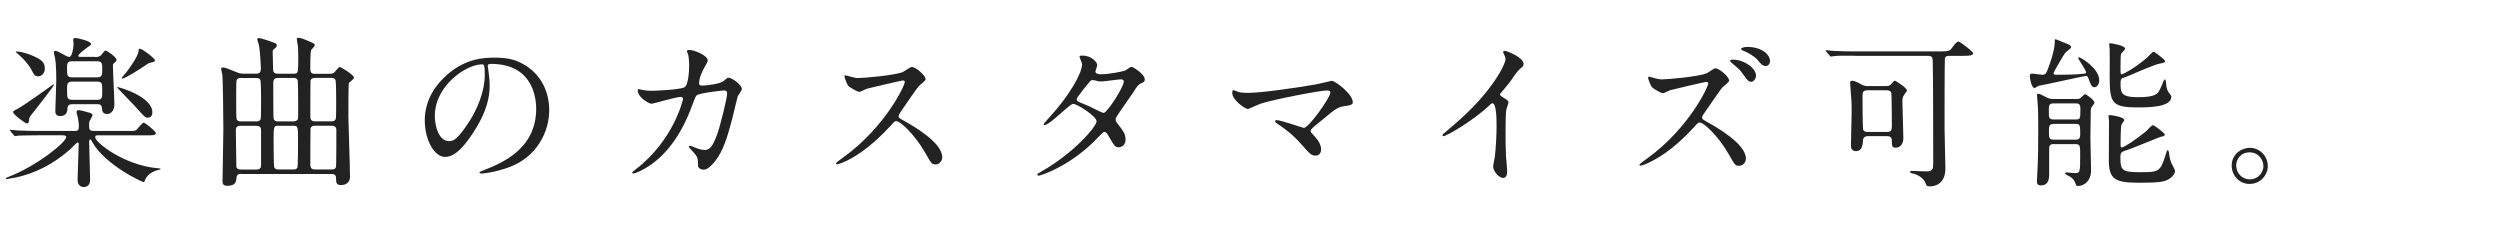 <?xml version="1.0" encoding="UTF-8"?>
<svg id="_レイヤー_2" data-name="レイヤー 2" xmlns="http://www.w3.org/2000/svg" viewBox="0 0 445 40">
  <defs>
    <style>
      .cls-1 {
        fill: none;
      }

      .cls-2 {
        fill: #222;
      }
    </style>
  </defs>
  <g id="_レイヤー_1-2" data-name="レイヤー 1">
    <g>
      <g>
        <path class="cls-2" d="m6.98,24.08c-2.55,0-3.39.06-3.68.06-.09.03-.52.09-.61.09-.11,0-.14-.09-.26-.2l-.55-.67c-.06-.06-.12-.14-.12-.17,0-.05.03-.09.09-.09.2,0,1.1.12,1.27.12,1.42.06,2.61.09,3.97.09h6.2c.55,0,.75-.14.75-.78,0-.43-.06-.81-.15-1.45-.03-.17-.26-.95-.26-1.13,0-.14.03-.35.41-.35.23,0,1.74.41,1.94.47.23.09.49.2.49.46,0,.09-.29.58-.35.7-.23.38-.26.49-.26,1.07,0,.69.03,1.01.87,1.01h5.97c1.24,0,1.39,0,1.65-.26.2-.17.96-1.22,1.22-1.22s2.17,1.54,2.17,1.85c0,.41-.61.41-1.56.41h-8.75c-.26,0-.49,0-.49.32,0,.96,5.24,5.04,11.12,5.53.06,0,.52.03.52.12s-.03.09-.35.17c-.58.15-1.91.58-2.4,1.77-.14.35-.14.41-.26.41-.29,0-6.89-3.07-9.15-7.13-.17-.34-.23-.46-.35-.46-.2,0-.2.34-.2.4,0,1.1.17,5.85.17,6.84,0,1.24-1.07,1.24-1.13,1.24-.32,0-1.1-.17-1.1-1.3,0-1.01.2-5.44.2-6.34,0-.09,0-.29-.2-.29-.17,0-1.16,1.07-1.39,1.27-2.84,2.49-6.23,4.32-9.93,5.01-.78.15-1.25.23-1.31.23-.09,0-.14-.03-.14-.12s.06-.12.49-.29c4.95-1.89,10.25-6.14,10.25-7.07,0-.32-.46-.32-.67-.32h-4.14Zm-1.82-2.58c-.03.17-.03.47-.41.47-.23,0-2.43-1.59-2.43-2.03,0-.17.09-.2.93-.64,1.07-.55,6.23-4.29,6.26-4.29.03,0,.09.03.09.09,0,.26-3.53,4.72-4.17,5.53-.26.35-.26.69-.26.87Zm1.62-7.91c-.55,0-.75-.34-.98-.78-.61-1.22-1.48-2.26-2.78-3.36-.09-.06-.17-.14-.23-.2,0-.06.06-.09.15-.09.69,0,1.77.32,2.43.58,2.08.84,2.61,1.33,2.61,2.49,0,.67-.46,1.36-1.19,1.36Zm10.17-3.44c.26,0,.67,0,1.01-.29.12-.12.64-.87.81-.87.23,0,1.97,1.16,1.97,1.65,0,.14-.11.29-.23.4-.38.35-.41.38-.41.67,0,.99.26,5.74.26,6.84,0,1.04-.52,1.74-1.33,1.74s-.84-.7-.87-.93c-.06-.76-.38-.81-.81-.81h-4.49c-.23,0-.78,0-.84.66-.03.55-.09,1.45-1.33,1.45-.84,0-.84-.64-.84-.93,0-.78.17-4.63.17-5.5,0-.47,0-2.72-.23-3.94-.03-.14-.2-.78-.2-.96,0-.2.15-.26.35-.26.38,0,1.97,1.07,2.37,1.07.52,0,.78-1.59.78-2.32,0-.12-.06-.61-.06-.73,0-.26.15-.32.43-.32s2.75.52,2.75,1.07c0,.17-.09.23-.75.66-.2.15-1.51,1.13-1.51,1.42,0,.21.17.21.55.21h2.43Zm.29,3.62c.96,0,.96-.46.96-1.39,0-1.04,0-1.48-.96-1.48h-4.35c-.96,0-.96.43-.96,1.33,0,1.16,0,1.54.96,1.54h4.35Zm.03,4c.93,0,.93-.35.93-1.68,0-1.16,0-1.57-.93-1.57h-4.37c-.96,0-.96.43-.96,1.39,0,1.56,0,1.85.96,1.85h4.37Zm9.04,3.18c-.46,0-.55-.11-2.38-2.14-.46-.52-3.07-3.16-3.07-3.21,0-.09.06-.09.09-.09.29,0,6.17,1.68,6.17,4.49,0,.73-.43.95-.81.95Zm-4.55-6.98c-.09,0-.12-.06-.12-.09s.73-.87.87-1.04c.73-.95,2.03-2.81,2.14-3.68.06-.41.06-.49.23-.49.46,0,2.7,1.74,2.7,2.06,0,.23-.15.26-.61.38-.52.12-.7.23-1.01.47-.87.6-3.65,2.4-4.2,2.4Z"/>
        <path class="cls-2" d="m43,30.95c-.35,0-.84,0-.9.67s-.12,1.45-1.62,1.45c-.66,0-.87-.23-.87-.84,0-1.33.15-7.79.15-9.24,0-2.17-.09-8.66-.17-9.59,0-.17-.23-.99-.23-1.1,0-.23.14-.29.38-.29.32,0,1.01.29,2.29.81.66.29,1.07.29,1.33.29h2.26c.61,0,.81-.34.81-.84,0-.87-.17-3.33-.32-4.17-.03-.14-.32-.99-.32-1.07,0-.23.17-.26.29-.26.23,0,1.71.46,2,.58,1.07.38,1.19.41,1.19.73,0,.17-.09.34-.41.58-.29.23-.32.32-.32.61,0,.38.06,2.29.06,2.72,0,.64,0,1.13.87,1.13h2.75c.87,0,.87-.06.87-2.98,0-1.04-.03-1.82-.12-2.31-.03-.12-.14-.73-.14-.87s.03-.23.32-.23c.43,0,1.22.34,1.91.64.87.38.96.41.96.73,0,.14-.55.67-.64.81-.15.38-.15,2.96-.15,3.42,0,.81.52.81.9.81h2.49c.49,0,.67-.09.87-.23.17-.12.75-.99.99-.99.2,0,2.52,1.42,2.52,1.88,0,.17-.12.26-.29.43-.06.06-.61.52-.61.55-.09.14-.09,5.27-.09,5.97,0,.64.29,9,.29,10.71,0,.96-.66,1.48-1.59,1.48-.87,0-.87-.41-.9-1.28,0-.69-.58-.69-.84-.69h-15.96Zm-.06-8.57c-.96,0-.96.41-.96,1.02,0,.26.09,6.2.09,6.26.09.41.41.52.9.52h2.63c.2,0,.87,0,.87-.69v-6.34c0-.32-.09-.76-.87-.76h-2.66Zm0-8.51c-.26,0-.7,0-.84.49-.06.2-.06,2.81-.06,3.33,0,.41,0,3.21.06,3.45.14.47.61.47.81.47h2.66c.26,0,.7,0,.84-.47.06-.2.06-2.87.06-3.27,0-.46,0-3.42-.14-3.65-.17-.34-.52-.34-.78-.34h-2.61Zm6.6,0c-.9,0-.9.43-.9,1.36,0,.43,0,5.65.06,5.91.09.32.35.47.81.47h2.69c.38,0,.75-.12.84-.47.06-.2.03-2.92.03-3.39,0-.52,0-3.36-.12-3.56-.17-.32-.55-.32-.75-.32h-2.66Zm0,8.51c-.84,0-.84.23-.84,2.58,0,1.3.03,4.43.09,4.72.06.29.26.49.78.49h2.61c.46,0,.61-.09.75-.34.12-.2.12-4.17.12-4.78,0-2.49,0-2.66-.84-2.66h-2.66Zm6.57-8.51c-.26,0-.69,0-.84.49-.03.17-.03,5.33-.03,6.17,0,.58,0,1.07.84,1.07h2.89c.23,0,.67,0,.81-.49.06-.17.06-2.84.06-3.25,0-.46,0-3.45-.14-3.68-.2-.32-.55-.32-.75-.32h-2.84Zm-.03,8.51c-.2,0-.67,0-.81.49-.03.12-.03,5.56-.03,6.46,0,.29,0,.84.84.84h2.92c.38,0,.7-.05.81-.49.06-.17.06-5.79.06-6.46,0-.26,0-.84-.84-.84h-2.95Z"/>
        <path class="cls-2" d="m86.81,11.77c0,.09.06.2.06.32.11.93.29,1.85.29,3.13,0,1.94-.43,4.63-2.98,8.48-2.32,3.53-3.79,4.23-4.95,4.23-1.91,0-3.62-2.98-3.62-6.51,0-1.54.32-4.46,3.21-7.39,3.68-3.77,7.56-3.77,9.24-3.77,2.63,0,3.85.52,4.66.93,3.13,1.54,5.04,4.63,5.04,8.43s-2.17,8.4-7.3,10.2c-2.46.87-4.37,1.07-4.81,1.07-.12,0-.29-.03-.29-.2,0-.09.06-.12.78-.41,3.01-1.19,9.3-3.68,9.3-10.89,0-1.13-.12-8.02-8.02-8.02-.58,0-.61.23-.61.41Zm-9.41,8.89c0,1.88.75,4.46,2.52,4.46.84,0,1.53-.35,3.53-3.36,1.54-2.35,2.84-5.56,2.84-8.43,0-1.74-.12-1.88-.49-1.88-2.75,0-8.4,3.73-8.4,9.21Z"/>
        <path class="cls-2" d="m128.77,14.44c.64-.55.72-.61.93-.61.58,0,2.35,1.28,2.35,2.03,0,.23-.64,1.07-.73,1.28-.06.14-.81,3.3-.96,3.91-.87,3.33-1.62,5.76-3.01,7.56-.32.41-1.25,1.59-2.06,1.59-.55,0-1.04-.29-1.04-.69,0-1.28-.06-1.59-.81-2.4-.72-.78-.81-.87-.81-1.04,0-.12.09-.12.15-.12.26,0,1.33.49,1.56.55.41.12.75.2,1.07.2,1.01,0,1.48-.84,2.08-2.35.73-1.76,1.94-7.07,1.94-7.64,0-.61-.32-.61-.58-.61-.17,0-4.31.43-4.84.87-.2.14-.41.75-.73,1.59-1.01,2.81-2.92,7.09-6.46,10.02-1.94,1.62-3.82,2.31-4.08,2.31-.09,0-.2-.06-.2-.17s.06-.14.58-.55c6.84-5.21,8.46-12.48,8.46-12.54,0-.26-.15-.38-.41-.38-.84,0-4.95,1.22-5.16,1.22-.55,0-2.49-1.16-2.49-2.37,0-.12,0-.23.17-.23.12,0,.17.03.7.14.61.12,1.01.15,1.65.15.43,0,4.87-.17,5.76-.61.78-.35.87-3.13.87-3.97,0-.41-.06-1.45-.17-1.85-.03-.09-.23-.55-.23-.64,0-.2.32-.2.43-.2.9,0,3.27.99,3.27,1.85,0,.23-.12.49-.49,1.1-.49.81-1.04,2.06-1.04,2.96,0,.43.2.43.72.43.55,0,3.01-.29,3.59-.78Z"/>
        <path class="cls-2" d="m160.71,14.32c-.2,0-6.28,1.42-6.43,1.48-.2.06-1.1.55-1.3.55-.43,0-1.8-.87-1.97-1.04-.2-.2-.69-1.48-.69-1.68,0-.15.03-.23.17-.23.03,0,.67.17.75.2.9.26,1.24.29,1.53.29.99,0,6.43-.46,7.94-1.07.26-.12,1.33-.9,1.59-.9.69,0,2.46,1.48,2.46,2.2,0,.26-1.07,1.04-1.24,1.24-.58.69-2.87,4.08-3.33,4.75-.11.14-.23.34-.23.58,0,.26.06.32,1.27.99,1.3.75,6.49,3.68,6.49,6.31,0,.67-.52,1.28-1.19,1.28s-.78-.2-1.8-2c-2-3.51-4.55-5.71-5.18-5.71-.29,0-.38.09-1.01.81-1.01,1.07-3.97,4.32-7.73,6.2-.78.38-1.56.66-1.8.66-.06,0-.2,0-.2-.17,0-.12,1.16-.96,1.33-1.07,7.56-5.47,11.01-12.98,10.92-13.44-.06-.23-.29-.23-.35-.23Z"/>
        <path class="cls-2" d="m185.29,30.57c5.94-3.36,9.9-8.08,9.9-8.98s-3.45-3.1-4.17-3.1c-.66,0-4.17,3.79-5.13,3.79-.11,0-.14-.09-.14-.14,0-.12.9-1.1,1.04-1.25,3.45-3.73,5.82-7.82,5.82-9.47,0-.23-.46-1.16-.46-1.36,0-.17.38-.17.55-.17,1.53,0,2.61,1.13,2.61,1.71,0,.17-.32.95-.32,1.13,0,.43.61.49.99.49,1.39,0,3.94-.49,4.34-.69.17-.09.9-.64,1.07-.64.29,0,2.38,1.3,2.38,2.23,0,.43-.2.52-.73.75-.43.2-.55.35-1.42,1.71-.41.64-2.38,3.38-2.72,3.97-.26.4-.32.49-.32.73,0,.26.03.32.55.99.69.9,1.22,1.53,1.22,2.55,0,1.33-1.1,1.39-1.24,1.39-.61,0-.73-.2-1.82-2.06-.06-.12-.38-.67-.67-.67-.26,0-.43.2-1.01.81-4.92,5.3-10.48,6.98-10.69,6.98-.06,0-.32,0-.26-.26.03-.12.09-.12.64-.43Zm14.74-16.05c0-.32-.29-.4-.49-.4-.43,0-2.98.38-3.51.38-.38,0-.58-.03-.87-.12-.29-.09-.41-.12-.69-.12-.09,0-.23,0-.35.12-.03,0-2.46,2.9-2.46,3.24,0,.41.26.49.99.78.9.35,1.13.47,3.19,1.48.12.06.49.23.66.2.64-.12,3.53-4.58,3.53-5.56Z"/>
        <path class="cls-2" d="m234.02,15.07c.46-.09,2.98-.69,3.04-.69.61,0,3.74,2.37,3.74,3.82,0,.4-.43.55-1.13.64-1.56.2-1.85.43-4.37,2.55-.41.35-1.36,1.04-1.88,1.59-.06.09-.14.2-.14.29,0,.23.11.35.98,1.3.55.61.9,1.39.9,2s-.32,1.13-.98,1.13c-.75,0-.93-.21-2.61-2.09-1.56-1.77-3.04-2.81-4.28-3.65-.29-.2-.32-.23-.32-.35,0-.09.06-.23.26-.23.78,0,4.69,1.39,4.86,1.39.87,0,4.72-5.44,4.72-6.29,0-.34-.35-.38-.58-.38-1.27,0-9.5,1.59-11.82,2.35-.38.12-2.17.96-2.26.96-.46,0-2.81-1.54-2.81-2.9,0-.06,0-.47.2-.47.09,0,.81.29.96.35.38.12,1.27.14,1.68.14,2.46,0,9.1-.99,11.85-1.48Z"/>
        <path class="cls-2" d="m267.27,17.16c1.13.69,1.24.81,1.24,1.07,0,.17-.32.99-.35,1.16-.12.52-.17,1.13-.17,5.13,0,.78.03,2.35.09,3.47.03.35.2,2.03.2,2.4,0,.29,0,1.28-.7,1.28-.81,0-1.8-1.24-1.8-2.03,0-.29.29-1.56.32-1.85.17-1.56.29-3.79.29-5.33,0-1.04,0-4.08-.75-4.08-.14,0-.26.12-.49.34-2.84,2.72-7.7,5.53-8.23,5.53-.09,0-.15-.06-.15-.17,0-.09.03-.14.09-.2.75-.67,1.56-1.33,2.03-1.74,6.83-5.85,9.09-10.78,9.09-11.59,0-.29-.09-.55-.23-.81-.03-.06-.2-.41-.2-.46,0-.12.15-.23.29-.23.44,0,3.36,1.21,3.36,2.31,0,.29-.14.49-.26.58-.78.64-.9.81-1.97,2.37-.49.69-1.42,1.74-1.97,2.43,0,.17.09.29.26.41Z"/>
        <path class="cls-2" d="m303.75,14.56c-.2,0-6.31,1.45-6.43,1.48-.2.06-1.1.55-1.3.55-.43,0-1.8-.87-1.94-1.04-.23-.21-.72-1.48-.72-1.68,0-.12.03-.23.17-.23.03,0,.67.17.75.2.9.26,1.24.29,1.56.29.95,0,6.4-.47,7.9-1.07.29-.11,1.33-.9,1.59-.9.7,0,2.46,1.48,2.46,2.2,0,.26-1.07,1.04-1.25,1.24-.58.72-2.84,4.08-3.33,4.75-.09.14-.23.34-.23.58,0,.26.06.32,1.27.99,1.3.75,6.52,3.68,6.52,6.31,0,.67-.52,1.28-1.22,1.28s-.78-.21-1.8-2c-2-3.5-4.55-5.7-5.16-5.7-.32,0-.41.09-1.04.81-1.01,1.07-3.97,4.32-7.73,6.17-.78.41-1.56.69-1.8.69-.06,0-.2,0-.2-.17,0-.11,1.16-.95,1.33-1.07,7.59-5.48,11.01-12.98,10.92-13.44-.06-.23-.29-.23-.35-.23Zm8.83-1.1c0,.41-.35,1.1-.87,1.1-.43,0-.69-.26-1.48-1.39-.49-.72-.81-.99-1.88-1.88-.11-.09-.41-.35-.41-.47,0-.14.29-.2.52-.2,2.06,0,4.11,1.54,4.11,2.84Zm2.49-2.58c0,.32-.23.87-.75.87-.61,0-.96-.43-1.48-1.1-.49-.55-1.62-1.28-2.55-1.63-.29-.12-.38-.23-.38-.32,0-.17.52-.35,1.1-.35,2.49,0,4.05,1.31,4.05,2.52Z"/>
        <path class="cls-2" d="m330.18,9.92c-2.03,0-3.01-.03-3.65.06-.12,0-.52.09-.61.09-.12,0-.23-.14-.26-.2l-.58-.67c-.06-.06-.12-.14-.12-.17,0-.06.06-.09.12-.09.2,0,1.07.12,1.27.12,1.42.09,2.61.09,3.97.09h15.15c1.48,0,1.65-.12,2.08-.75.23-.35.75-1.01,1.04-1.01s2.63,1.8,2.63,2.08c0,.47-.9.47-1.82.47h-2.43c-.23,0-.7,0-.78.49-.06.23-.06,11.06-.06,12.48,0,1.13.15,6.05.15,7.07,0,3.19-2.49,3.19-2.66,3.19-.67,0-.67-.06-.9-.64-.32-.9-1.62-1.53-2.14-1.62-.11,0-.58-.09-.58-.34,0-.15.17-.15.26-.15.41,0,2.2.09,2.58.09,1.27,0,1.27-.55,1.27-1.39,0-2.75,0-16.07-.09-18.34-.03-.75-.32-.84-.93-.84h-12.92Zm5.5,5.39c.29,0,.58,0,.84-.23.12-.12.61-.72.75-.72.17,0,2.17,1.3,2.17,1.74,0,.12-.29.46-.46.72-.35.49-.35.73-.35,1.42,0,.9.17,5.33.17,6.34,0,.93-.46,1.71-1.39,1.71-.66,0-.66-.43-.66-1.16,0-.78-.35-.9-.93-.9h-3.36c-.15,0-.81.03-.84.73-.06.75-.12,1.94-1.25,1.94-.84,0-.9-.64-.9-1.04,0-.9.12-4.98.12-5.91,0-.81,0-1.33-.03-1.97-.03-.46-.23-2.66-.23-3.18,0-.21.03-.43.35-.43.43,0,1.19.4,1.65.66.52.29.84.29,1.13.29h3.21Zm.23,8.17c.84,0,.84-.4.84-1.48,0-.61-.03-5.1-.09-5.41-.09-.41-.46-.52-.81-.52h-3.48c-.84,0-.84.55-.84,1.02,0,.9,0,5.67.12,6.02.17.38.64.38.81.38h3.45Z"/>
        <path class="cls-2" d="m369.91,10.32c0-.06.06-.12.11-.12.41,0,3.65,2,3.65,4.09,0,.66-.38,1.24-.87,1.24s-.69-.55-1.04-1.54c-.12-.29-.15-.47-.49-.47-.2,0-5.65,1.19-6.72,1.42-.15.03-1.71.35-1.74.35-.12.06-.55.38-.67.38-.52,0-.84-1.71-.84-2.14,0-.32.15-.43.43-.43s1.54.21,1.8.21c.58,0,.7-.26.99-1.02.26-.67,1.22-3.21,1.22-4.75,0-.49,0-.55.14-.55s1.51.61,1.77.7c.61.23,1.01.38,1.01.72,0,.23-.93.81-1.04.99-.23.26-2.09,3.42-2.09,3.65,0,.26.32.26.52.26,1.16,0,3.07-.03,4.2-.12.96-.09,1.07-.09,1.07-.32,0-.38-1.42-2.4-1.42-2.55Zm-4.32,15.32c-.29,0-.84,0-.84.76v4.63c0,.58,0,1.97-1.48,1.97-.67,0-.7-.43-.7-.72,0-.26.09-1.54.09-1.83.12-2.03.15-4.6.15-7.12,0-2.38-.03-3.77-.06-4.23,0-.38-.17-1.88-.17-2.23,0-.14.12-.17.2-.17.29,0,.41.05,1.56.66.52.26.9.26,1.13.26h4.11c.29,0,.58,0,.81-.23.2-.17.64-.64.75-.64.15,0,1.68,1.04,1.68,1.54,0,.15-.52.75-.58.9-.09.26-.09.52-.09,1.01,0,.03-.06,3.68-.06,4.37,0,.84.12,4.87.12,5.76,0,1.85-1.19,2.78-2.4,2.78-.2,0-.26-.14-.35-.4-.2-.52-.38-.81-.84-1.16-.11-.12-1.04-.49-1.04-.69,0-.09.09-.17.2-.17.23,0,1.33.12,1.56.12.93,0,.93-.17.93-3.27,0-1.62,0-1.89-.9-1.89h-3.79Zm3.79-4.37c.87,0,.93-.06.93-1.71,0-.69,0-1.16-.81-1.16h-3.94c-.87,0-.87.35-.87,1.54,0,.95,0,1.33.93,1.33h3.77Zm0,3.59c.46,0,.9-.03.9-.9,0-1.68,0-1.91-.9-1.91h-3.77c-.9,0-.9.43-.9,1.33,0,1.13,0,1.48.9,1.48h3.77Zm15.15-.49c-.09,0-4.86,2-5.79,2.29-1.16.38-1.31.43-1.31,1.36,0,2.29.29,2.63,3.42,2.63,3.36,0,3.68,0,4.63-3.1.2-.69.23-.81.38-.81.12,0,.17.2.2.35.09.69.12.99.41,1.85.06.2.69,1.24.69,1.5s-.2.84-.98,1.36c-.87.61-1.97.73-5.48.73-4.26,0-5.27-.67-5.33-3.82,0-1.01.03-6.02.03-7.15,0-.12-.09-.78-.09-.93s.23-.14.35-.14c.06,0,2.46.29,2.46.9,0,.12-.43.64-.49.78-.17.47-.17,3.19-.17,3.74,0,.09,0,.34.23.34.35,0,2.49-1.39,4.26-2.84.2-.14,1.01-1.13,1.27-1.13s2.11,1.42,2.11,1.68c0,.23-.23.32-.81.41Zm-7.07-9.64c0,1.76,0,2.57,3.13,2.57s3.5-.64,3.85-1.33c.41-.87.46-.96.61-1.42.06-.15.2-.41.32-.41.2,0,.2,1.13.26,1.3.06.29.17.76.49,1.13.2.26.38.46.38.64,0,1.91-4.17,1.91-6,1.91-4.69,0-4.98-.84-4.98-5.65,0-.72.03-4.03,0-4.69,0-.15-.09-.81-.09-.96,0-.12.14-.12.23-.12s2.61.38,2.61.96c0,.2-.67.78-.73.95-.09.2-.09,2.11-.09,2.46,0,1.04,0,1.16.26,1.16.12,0,2.08-.93,4.52-3.01.17-.17.9-1.01,1.1-1.01s2.06,1.42,2.06,1.68c0,.2-.2.32-.81.4-.99.12-4.98,1.94-5.82,2.26-.15.06-1.01.38-1.07.4-.2.21-.23.47-.23.76Z"/>
        <path class="cls-2" d="m403.67,29.53c0,1.62-1.3,3.21-3.24,3.21s-3.19-1.62-3.19-3.24c0-2.2,1.91-3.19,3.21-3.19,1.88,0,3.21,1.56,3.21,3.21Zm-5.62-.03c0,1.33,1.07,2.43,2.43,2.43,1.24,0,2.4-.99,2.4-2.37,0-1.13-.87-2.44-2.46-2.44s-2.38,1.24-2.38,2.38Z"/>
      </g>
      <rect class="cls-1" width="445" height="40"/>
    </g>
  </g>
</svg>
